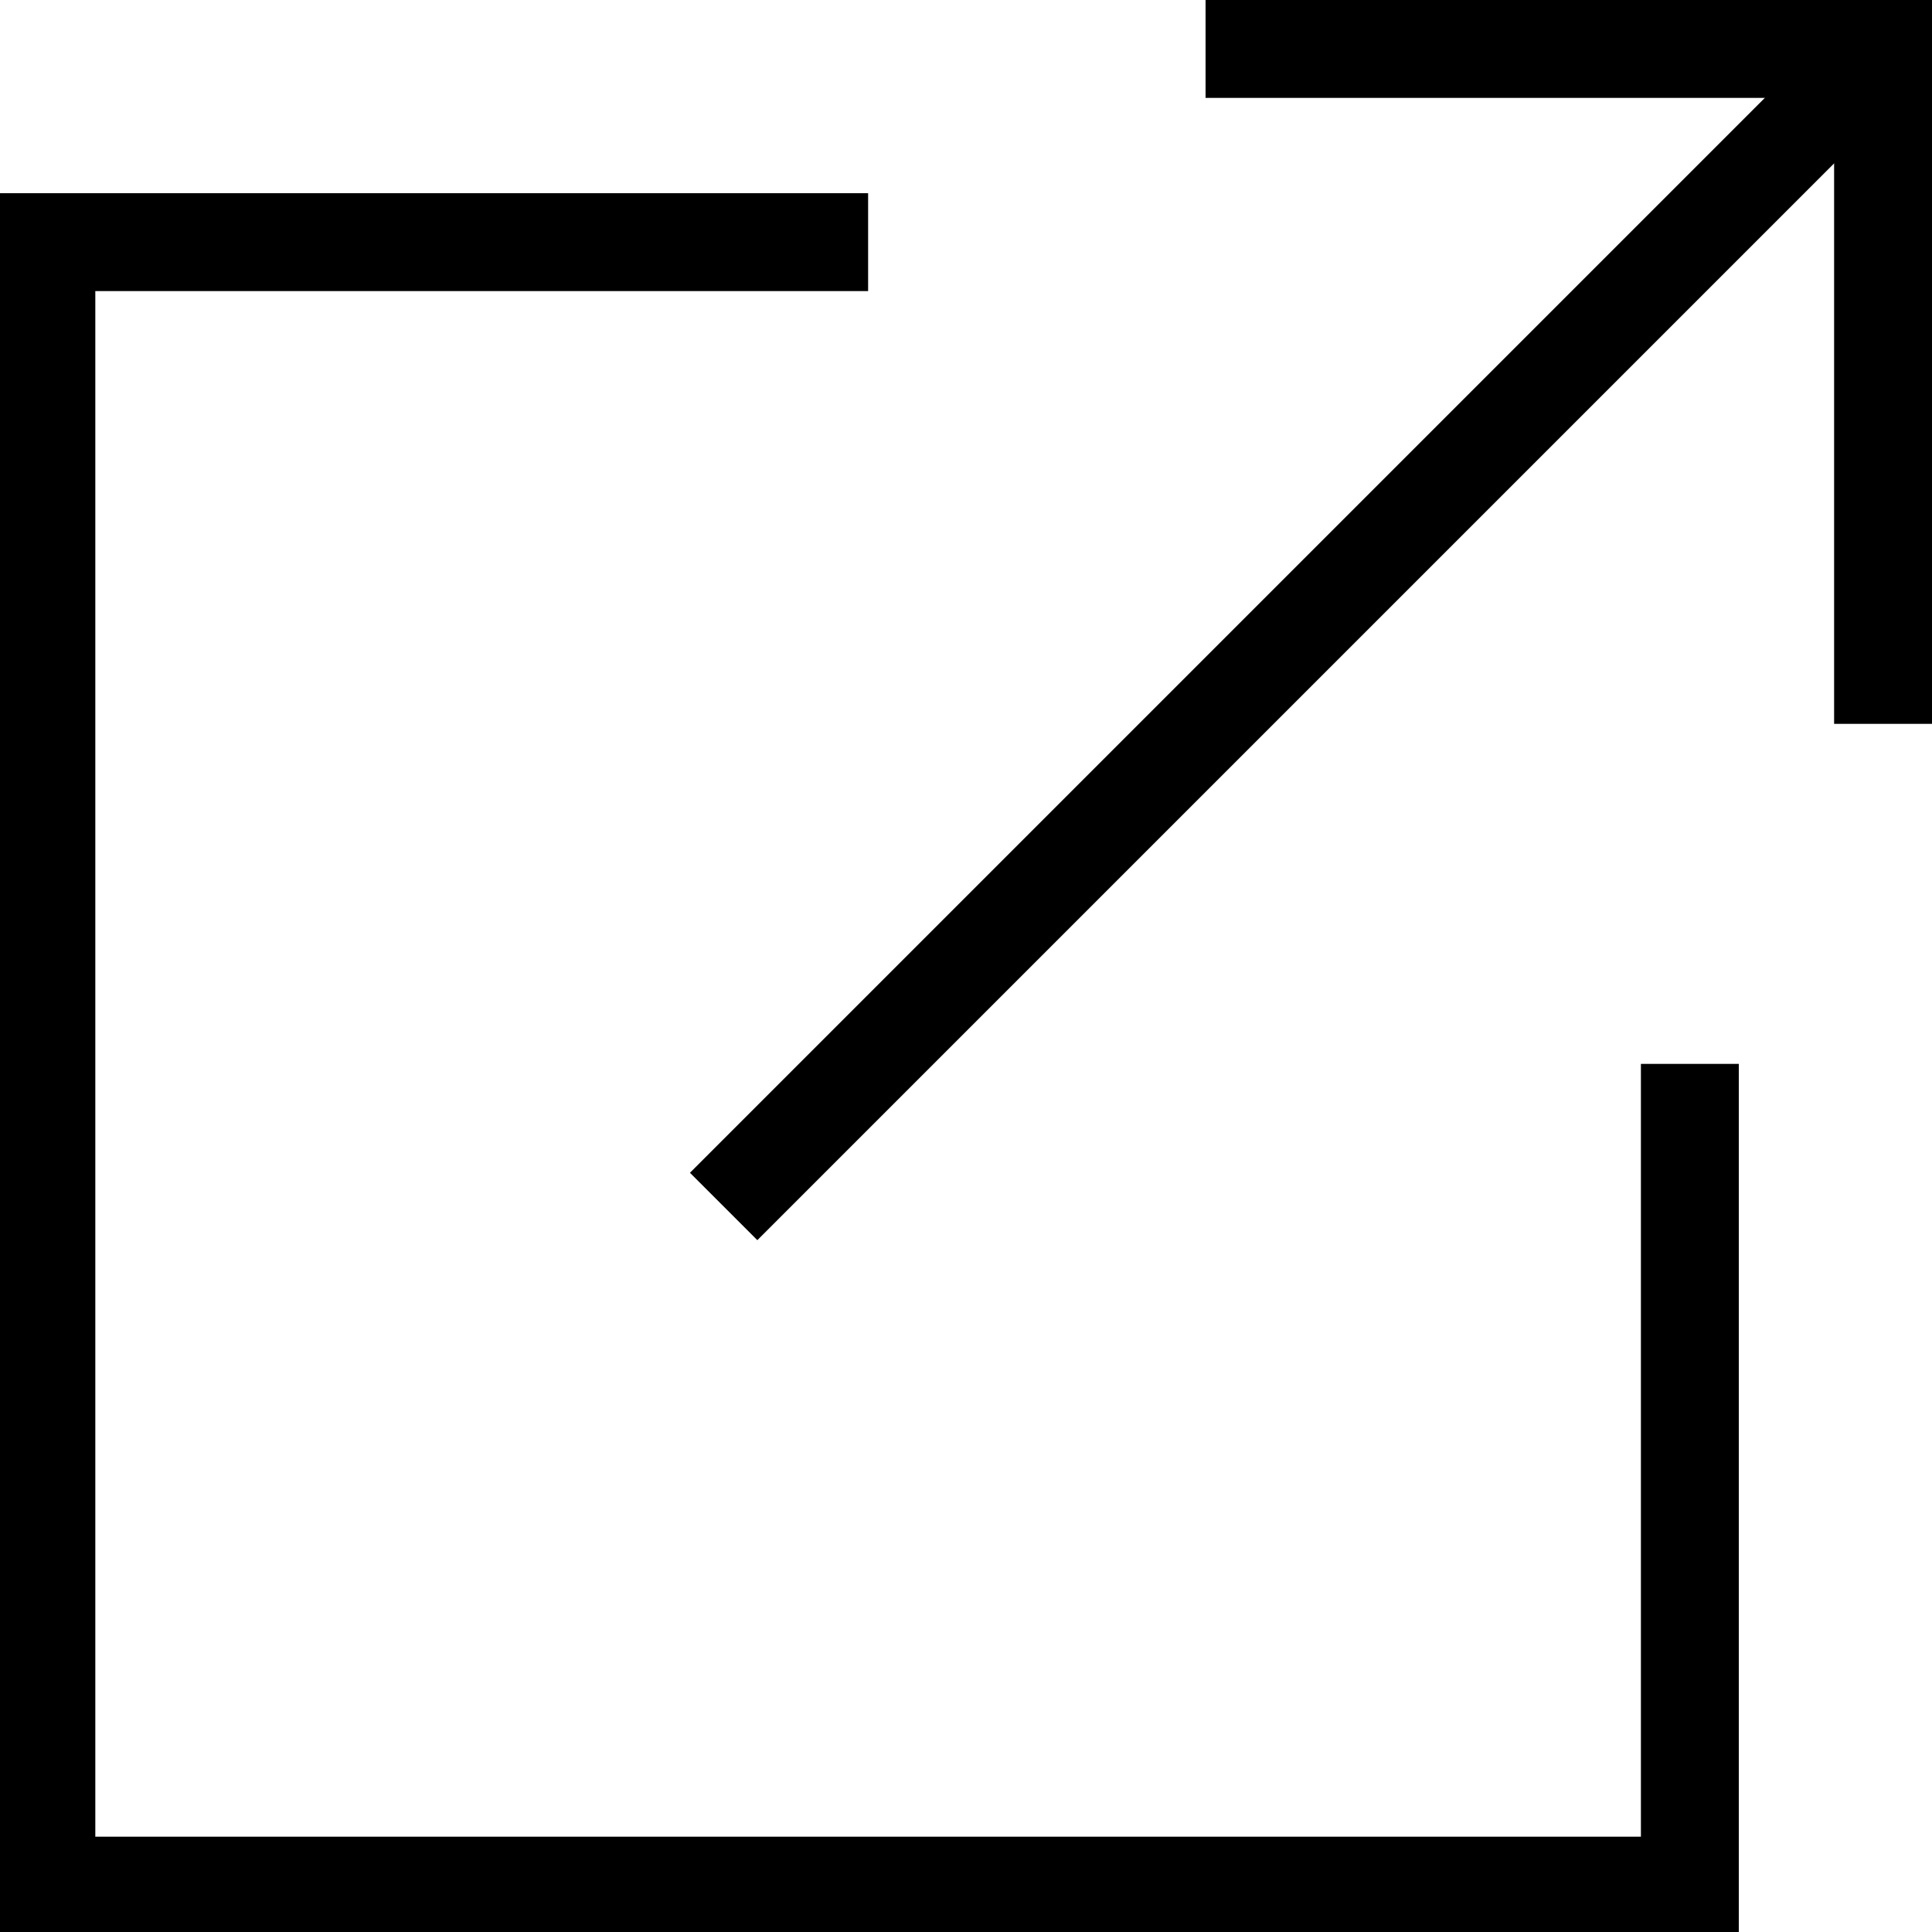 <?xml version="1.0" encoding="utf-8"?>
<!-- Generator: Adobe Illustrator 16.0.0, SVG Export Plug-In . SVG Version: 6.00 Build 0)  -->
<!DOCTYPE svg PUBLIC "-//W3C//DTD SVG 1.1//EN" "http://www.w3.org/Graphics/SVG/1.1/DTD/svg11.dtd">
<svg version="1.1" id="Livello_1" xmlns="http://www.w3.org/2000/svg" xmlns:xlink="http://www.w3.org/1999/xlink" x="0px" y="0px"
	 width="480px" height="480px" viewBox="0 0 480 480" enable-background="new 0 0 480 480" xml:space="preserve">
<g>
	<g>
		
			<rect x="120.104" y="144.036" transform="matrix(-0.707 0.707 -0.707 -0.707 662.679 37.26)" width="407.037" height="23.68"/>
	</g>
	<g>
		<polygon points="480,179.84 455.68,179.84 455.68,24.32 299.52,24.32 299.52,0 480,0 		"/>
	</g>
	<g>
		<polygon points="432,480 0,480 0,48 215.68,48 215.68,72.32 23.68,72.32 23.68,456.32 407.68,456.32 407.68,264.32 432,264.32 		
			"/>
	</g>
</g>
</svg>
